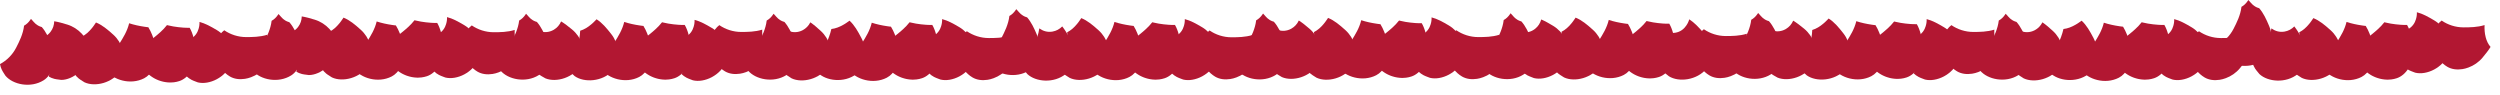 <?xml version="1.0" encoding="UTF-8"?> <svg xmlns="http://www.w3.org/2000/svg" width="3279" height="124" viewBox="0 0 3279 124" fill="none"><path d="M219.001 32.925C219.777 33.092 220.526 33.258 221.288 33.438C223.338 33.909 225.382 34.359 227.444 34.709C231.816 35.423 236.184 35.962 240.575 36.246C241.792 36.324 243.002 36.38 244.224 36.41C245.373 36.449 246.515 36.453 247.683 36.444L247.992 36.438L248.771 36.436C253.267 44.226 255.028 53.257 256.695 63.741C257.911 71.352 256.901 79.182 254.282 86.069C254.026 86.745 253.757 87.409 253.468 88.066C253.178 88.723 252.875 89.366 252.559 89.997C252.261 90.594 251.95 91.177 251.632 91.754C251.308 92.325 250.983 92.882 250.637 93.419C246.781 99.564 241.447 104.275 235.275 106.322C232.913 107.106 230.513 107.63 228.108 107.925C226.667 108.108 225.212 108.196 223.782 108.204C223.285 108.227 222.815 108.223 222.345 108.192C220.376 108.143 218.411 107.952 216.491 107.62L216.478 107.607C215.939 107.524 215.42 107.446 214.907 107.322C214.833 107.317 214.766 107.305 214.705 107.286C214.327 107.199 213.93 107.12 213.558 107.013C213.403 106.982 213.255 106.958 213.1 106.914C213.026 106.909 212.965 106.89 212.904 106.871C212.81 106.846 212.729 106.821 212.634 106.796C211.777 106.591 210.94 106.338 210.115 106.059C209.757 105.952 209.399 105.831 209.054 105.697C208.723 105.602 208.411 105.474 208.107 105.366C208.073 105.36 208.046 105.347 208.013 105.341C207.147 105.008 206.28 104.649 205.446 104.256C204.755 103.947 204.071 103.631 203.406 103.268C202.958 103.035 202.51 102.802 202.089 102.555C202.008 102.516 201.927 102.478 201.865 102.418C201.723 102.347 201.6 102.269 201.471 102.184C201.342 102.099 201.199 102.028 201.077 101.95C200.738 101.769 200.398 101.56 200.092 101.345C199.643 101.071 199.208 100.798 198.799 100.483C198.5 100.301 198.234 100.098 197.955 99.895C197.799 99.811 197.669 99.7 197.546 99.581C197.185 99.34 196.837 99.058 196.51 98.782C196.087 98.454 195.691 98.113 195.288 97.765C194.578 97.161 193.907 96.516 193.29 95.87C192.962 95.554 192.66 95.224 192.365 94.901C192.104 94.61 191.87 94.319 191.623 94.042C191.135 93.454 190.687 92.878 190.246 92.283C189.48 91.23 188.814 90.128 188.241 89.011C187.988 88.425 187.768 87.818 187.562 87.225L187.163 86.05L187.057 85.764C186.338 83.703 185.67 81.768 185.263 79.835C183.453 71.02 185.884 63.452 189.888 56.605C194.023 54.812 198 52.458 201.596 49.541C207.262 44.952 213.728 39.709 219.001 32.925Z" fill="#B21732"></path><path d="M543.674 26.559C544.45 26.726 545.198 26.892 545.961 27.072C548.011 27.543 550.055 27.993 552.116 28.343C556.488 29.057 560.857 29.596 565.248 29.881C566.465 29.958 567.674 30.015 568.897 30.045C570.046 30.083 571.188 30.087 572.356 30.078L572.665 30.072L573.444 30.07C577.94 37.86 579.7 46.891 581.368 57.375C582.584 64.986 581.574 72.816 578.955 79.703C578.699 80.379 578.43 81.043 578.141 81.7C577.851 82.357 577.548 83.001 577.231 83.631C576.934 84.228 576.623 84.811 576.305 85.388C575.981 85.959 575.656 86.516 575.31 87.053C571.454 93.198 566.12 97.909 559.948 99.956C557.586 100.741 555.186 101.264 552.781 101.559C551.34 101.742 549.885 101.83 548.455 101.838C547.958 101.861 547.488 101.857 547.017 101.826C545.049 101.777 543.084 101.586 541.164 101.254L541.15 101.241C540.612 101.158 540.093 101.081 539.58 100.956C539.506 100.951 539.439 100.939 539.378 100.92C539 100.833 538.603 100.754 538.231 100.647C538.076 100.616 537.928 100.592 537.773 100.548C537.699 100.543 537.638 100.524 537.577 100.505C537.482 100.48 537.401 100.455 537.307 100.43C536.45 100.225 535.612 99.972 534.788 99.693C534.43 99.586 534.072 99.465 533.726 99.331C533.396 99.236 533.084 99.108 532.78 99C532.746 98.994 532.719 98.981 532.685 98.975C531.819 98.643 530.953 98.283 530.119 97.89C529.428 97.581 528.744 97.265 528.079 96.902C527.631 96.669 527.183 96.436 526.762 96.189C526.681 96.15 526.6 96.112 526.538 96.052C526.396 95.981 526.273 95.903 526.144 95.818C526.015 95.734 525.872 95.662 525.75 95.584C525.411 95.403 525.071 95.195 524.764 94.979C524.316 94.706 523.881 94.432 523.472 94.118C523.173 93.935 522.907 93.732 522.628 93.53C522.472 93.445 522.342 93.334 522.219 93.215C521.858 92.974 521.51 92.692 521.182 92.416C520.76 92.089 520.364 91.747 519.961 91.399C519.25 90.795 518.58 90.15 517.963 89.504C517.634 89.188 517.333 88.858 517.038 88.535C516.777 88.244 516.543 87.953 516.296 87.676C515.807 87.088 515.36 86.512 514.918 85.917C514.153 84.864 513.486 83.762 512.914 82.645C512.661 82.059 512.441 81.452 512.235 80.859L511.836 79.684L511.73 79.398C511.011 77.337 510.342 75.402 509.936 73.469C508.126 64.654 510.557 57.086 514.561 50.239C518.696 48.446 522.673 46.093 526.269 43.175C531.935 38.586 538.4 33.343 543.674 26.559Z" fill="#B21732"></path><path d="M868.344 29.192C869.12 29.358 869.869 29.525 870.631 29.705C872.681 30.176 874.725 30.626 876.787 30.976C881.159 31.69 885.527 32.229 889.918 32.513C891.135 32.59 892.345 32.648 893.567 32.677C894.716 32.715 895.858 32.72 897.026 32.711L897.335 32.705L898.114 32.703C902.61 40.493 904.371 49.524 906.038 60.008C907.254 67.619 906.244 75.449 903.625 82.336C903.369 83.012 903.1 83.675 902.811 84.332C902.521 84.99 902.218 85.633 901.902 86.264C901.604 86.861 901.293 87.444 900.975 88.021C900.651 88.592 900.326 89.149 899.98 89.686C896.124 95.831 890.79 100.542 884.618 102.589C882.256 103.373 879.856 103.897 877.451 104.192C876.011 104.374 874.555 104.463 873.125 104.471C872.628 104.494 872.158 104.49 871.688 104.458C869.719 104.409 867.754 104.219 865.834 103.887L865.821 103.874C865.282 103.791 864.763 103.713 864.25 103.589C864.176 103.584 864.109 103.572 864.048 103.553C863.67 103.466 863.273 103.386 862.901 103.279C862.746 103.249 862.598 103.225 862.443 103.181C862.369 103.176 862.308 103.157 862.247 103.138C862.153 103.113 862.072 103.087 861.977 103.062C861.12 102.857 860.283 102.605 859.458 102.326C859.1 102.218 858.742 102.098 858.397 101.964C858.066 101.869 857.754 101.741 857.45 101.633C857.416 101.627 857.389 101.614 857.356 101.608C856.49 101.275 855.623 100.916 854.789 100.523C854.098 100.214 853.414 99.898 852.749 99.535C852.301 99.302 851.853 99.069 851.432 98.822C851.351 98.783 851.27 98.745 851.208 98.685C851.066 98.614 850.943 98.536 850.814 98.451C850.685 98.366 850.542 98.295 850.42 98.217C850.081 98.036 849.741 97.827 849.435 97.612C848.986 97.338 848.551 97.065 848.142 96.75C847.843 96.568 847.577 96.365 847.298 96.162C847.142 96.078 847.012 95.966 846.889 95.848C846.528 95.607 846.18 95.325 845.853 95.049C845.43 94.721 845.034 94.38 844.631 94.032C843.921 93.428 843.25 92.783 842.633 92.137C842.305 91.821 842.003 91.491 841.708 91.168C841.447 90.877 841.213 90.586 840.966 90.309C840.478 89.721 840.03 89.145 839.589 88.549C838.823 87.497 838.157 86.395 837.584 85.278C837.331 84.692 837.111 84.085 836.905 83.491L836.506 82.317L836.4 82.031C835.681 79.969 835.013 78.035 834.606 76.102C832.796 67.287 835.227 59.718 839.231 52.872C843.366 51.079 847.343 48.725 850.939 45.808C856.605 41.219 863.071 35.976 868.344 29.192Z" fill="#B21732"></path><path d="M1193.02 29.193C1193.8 29.359 1194.54 29.526 1195.31 29.706C1197.36 30.177 1199.4 30.627 1201.46 30.976C1205.83 31.691 1210.2 32.23 1214.59 32.514C1215.81 32.591 1217.02 32.648 1218.24 32.678C1219.39 32.716 1220.53 32.721 1221.7 32.712L1222.01 32.706L1222.79 32.704C1227.29 40.494 1229.05 49.525 1230.71 60.008C1231.93 67.62 1230.92 75.45 1228.3 82.337C1228.04 83.013 1227.78 83.676 1227.49 84.333C1227.2 84.99 1226.89 85.634 1226.58 86.265C1226.28 86.862 1225.97 87.445 1225.65 88.022C1225.33 88.593 1225 89.149 1224.66 89.687C1220.8 95.832 1215.47 100.542 1209.29 102.59C1206.93 103.374 1204.53 103.898 1202.13 104.193C1200.69 104.375 1199.23 104.464 1197.8 104.472C1197.3 104.495 1196.83 104.49 1196.36 104.459C1194.39 104.41 1192.43 104.22 1190.51 103.888L1190.5 103.875C1189.96 103.791 1189.44 103.714 1188.93 103.59C1188.85 103.585 1188.78 103.572 1188.72 103.554C1188.35 103.467 1187.95 103.387 1187.58 103.28C1187.42 103.25 1187.27 103.226 1187.12 103.182C1187.04 103.177 1186.98 103.158 1186.92 103.139C1186.83 103.114 1186.75 103.088 1186.65 103.063C1185.8 102.858 1184.96 102.606 1184.13 102.327C1183.78 102.219 1183.42 102.099 1183.07 101.964C1182.74 101.87 1182.43 101.742 1182.13 101.634C1182.09 101.628 1182.06 101.615 1182.03 101.609C1181.16 101.276 1180.3 100.917 1179.46 100.524C1178.77 100.215 1178.09 99.899 1177.42 99.536C1176.98 99.303 1176.53 99.07 1176.11 98.823C1176.03 98.784 1175.94 98.745 1175.88 98.686C1175.74 98.615 1175.62 98.537 1175.49 98.452C1175.36 98.367 1175.22 98.296 1175.1 98.218C1174.76 98.037 1174.42 97.828 1174.11 97.612C1173.66 97.339 1173.23 97.066 1172.82 96.751C1172.52 96.569 1172.25 96.366 1171.97 96.163C1171.82 96.079 1171.69 95.967 1171.56 95.849C1171.2 95.608 1170.86 95.326 1170.53 95.05C1170.1 94.722 1169.71 94.381 1169.31 94.033C1168.6 93.429 1167.93 92.784 1167.31 92.138C1166.98 91.822 1166.68 91.492 1166.38 91.168C1166.12 90.878 1165.89 90.587 1165.64 90.31C1165.15 89.722 1164.7 89.146 1164.26 88.55C1163.5 87.498 1162.83 86.396 1162.26 85.279C1162.01 84.693 1161.79 84.086 1161.58 83.492L1161.18 82.318L1161.07 82.031C1160.36 79.97 1159.69 78.036 1159.28 76.103C1157.47 67.288 1159.9 59.719 1163.91 52.873C1168.04 51.08 1172.02 48.726 1175.61 45.809C1181.28 41.22 1187.75 35.977 1193.02 29.193Z" fill="#B21732"></path><path d="M1511.33 29.193C1512.1 29.359 1512.85 29.526 1513.61 29.706C1515.66 30.176 1517.71 30.627 1519.77 30.976C1524.14 31.69 1528.51 32.23 1532.9 32.514C1534.12 32.591 1535.33 32.648 1536.55 32.678C1537.7 32.716 1538.84 32.721 1540.01 32.712L1540.32 32.706L1541.1 32.704C1545.59 40.493 1547.35 49.525 1549.02 60.008C1550.24 67.62 1549.23 75.449 1546.61 82.336C1546.35 83.013 1546.08 83.676 1545.79 84.333C1545.5 84.99 1545.2 85.634 1544.88 86.265C1544.59 86.861 1544.28 87.445 1543.96 88.022C1543.63 88.592 1543.31 89.149 1542.96 89.686C1539.11 95.832 1533.77 100.542 1527.6 102.59C1525.24 103.374 1522.84 103.898 1520.43 104.193C1518.99 104.375 1517.54 104.464 1516.11 104.472C1515.61 104.495 1515.14 104.49 1514.67 104.459C1512.7 104.41 1510.74 104.22 1508.82 103.888L1508.8 103.875C1508.26 103.791 1507.75 103.714 1507.23 103.59C1507.16 103.584 1507.09 103.572 1507.03 103.553C1506.65 103.467 1506.25 103.387 1505.88 103.28C1505.73 103.25 1505.58 103.226 1505.42 103.182C1505.35 103.176 1505.29 103.157 1505.23 103.138C1505.13 103.113 1505.05 103.088 1504.96 103.063C1504.1 102.858 1503.26 102.606 1502.44 102.326C1502.08 102.219 1501.72 102.099 1501.38 101.964C1501.05 101.87 1500.74 101.742 1500.43 101.633C1500.4 101.627 1500.37 101.615 1500.34 101.608C1499.47 101.276 1498.61 100.917 1497.77 100.523C1497.08 100.215 1496.4 99.899 1495.73 99.536C1495.28 99.303 1494.84 99.07 1494.41 98.823C1494.33 98.784 1494.25 98.745 1494.19 98.686C1494.05 98.615 1493.93 98.537 1493.8 98.452C1493.67 98.367 1493.52 98.296 1493.4 98.218C1493.06 98.036 1492.72 97.828 1492.42 97.612C1491.97 97.339 1491.53 97.066 1491.12 96.751C1490.83 96.569 1490.56 96.366 1490.28 96.163C1490.12 96.079 1489.99 95.967 1489.87 95.849C1489.51 95.607 1489.16 95.325 1488.83 95.05C1488.41 94.722 1488.02 94.381 1487.61 94.033C1486.9 93.429 1486.23 92.784 1485.62 92.137C1485.29 91.821 1484.98 91.492 1484.69 91.168C1484.43 90.878 1484.2 90.587 1483.95 90.31C1483.46 89.722 1483.01 89.146 1482.57 88.55C1481.8 87.497 1481.14 86.396 1480.57 85.279C1480.31 84.692 1480.09 84.086 1479.89 83.492L1479.49 82.318L1479.38 82.031C1478.66 79.97 1477.99 78.036 1477.59 76.103C1475.78 67.288 1478.21 59.719 1482.21 52.873C1486.35 51.08 1490.33 48.726 1493.92 45.809C1499.59 41.22 1506.05 35.977 1511.33 29.193Z" fill="#B21732"></path><path d="M133.814 76.549C134.287 76.35 134.773 76.135 135.238 75.918C143.743 71.961 151.497 65.421 156.795 56.955C161.451 49.563 166.939 40.831 169.383 30.509C175.941 32.652 182.739 34.097 189.686 35.116C190.515 35.233 191.336 35.354 192.182 35.463C192.576 35.521 192.97 35.557 193.347 35.602C193.749 35.656 194.16 35.684 194.558 35.729C198.433 41.896 200.986 49.139 203.631 57.322C204.33 59.5 204.845 61.732 205.172 63.988C205.532 66.314 205.682 68.663 205.637 71.019C205.473 84.553 199.166 97.467 189.007 102.687C171.084 111.905 148.251 104.831 139.583 92.37C139.149 91.504 138.685 90.641 138.229 89.775C137.191 87.859 136.227 86.056 135.544 84.206C134.572 81.6 134.015 79.053 133.814 76.549Z" fill="#B21732"></path><path d="M458.486 74.183C458.959 73.984 459.445 73.769 459.91 73.552C468.415 69.595 476.169 63.054 481.467 54.589C486.123 47.197 491.611 38.465 494.055 28.143C500.613 30.286 507.411 31.73 514.358 32.75C515.187 32.867 516.008 32.988 516.854 33.097C517.248 33.154 517.642 33.191 518.019 33.236C518.421 33.289 518.832 33.318 519.23 33.363C523.105 39.53 525.658 46.772 528.303 54.956C529.002 57.134 529.517 59.366 529.844 61.622C530.204 63.947 530.354 66.296 530.309 68.653C530.144 82.186 523.838 95.101 513.679 100.32C495.756 109.539 472.923 102.465 464.255 90.004C463.821 89.138 463.357 88.275 462.901 87.408C461.863 85.493 460.899 83.69 460.216 81.84C459.244 79.234 458.687 76.687 458.486 74.183Z" fill="#B21732"></path><path d="M783.159 74.817C783.632 74.618 784.118 74.403 784.583 74.186C793.089 70.229 800.843 63.689 806.14 55.223C810.796 47.831 816.284 39.099 818.728 28.777C825.286 30.92 832.085 32.365 839.031 33.384C839.86 33.501 840.681 33.622 841.528 33.731C841.921 33.789 842.315 33.825 842.692 33.87C843.094 33.924 843.505 33.952 843.903 33.997C847.778 40.164 850.331 47.407 852.976 55.59C853.675 57.768 854.19 60 854.518 62.256C854.877 64.582 855.027 66.931 854.982 69.287C854.818 82.821 848.511 95.735 838.352 100.954C820.429 110.173 797.596 103.099 788.929 90.638C788.494 89.772 788.03 88.909 787.574 88.042C786.537 86.127 785.572 84.324 784.889 82.474C783.918 79.868 783.361 77.321 783.159 74.817Z" fill="#B21732"></path><path d="M1107.83 75.817C1108.31 75.618 1108.79 75.403 1109.26 75.186C1117.76 71.229 1125.52 64.689 1130.81 56.223C1135.47 48.831 1140.96 40.099 1143.4 29.777C1149.96 31.92 1156.76 33.365 1163.7 34.384C1164.53 34.501 1165.35 34.622 1166.2 34.731C1166.59 34.788 1166.99 34.825 1167.37 34.87C1167.77 34.923 1168.18 34.952 1168.58 34.997C1172.45 41.164 1175 48.406 1177.65 56.59C1178.35 58.768 1178.86 61 1179.19 63.256C1179.55 65.581 1179.7 67.931 1179.66 70.287C1179.49 83.82 1173.19 96.735 1163.03 101.954C1145.1 111.173 1122.27 104.099 1113.6 91.638C1113.17 90.772 1112.7 89.909 1112.25 89.042C1111.21 87.127 1110.25 85.324 1109.56 83.474C1108.59 80.868 1108.03 78.321 1107.83 75.817Z" fill="#B21732"></path><path d="M1426.14 74.817C1426.61 74.618 1427.1 74.403 1427.56 74.186C1436.07 70.229 1443.82 63.688 1449.12 55.223C1453.78 47.831 1459.26 39.099 1461.71 28.777C1468.27 30.92 1475.07 32.364 1482.01 33.384C1482.84 33.501 1483.66 33.622 1484.51 33.731C1484.9 33.788 1485.3 33.825 1485.67 33.87C1486.07 33.923 1486.49 33.952 1486.88 33.997C1490.76 40.164 1493.31 47.406 1495.96 55.59C1496.66 57.768 1497.17 60 1497.5 62.256C1497.86 64.581 1498.01 66.93 1497.96 69.287C1497.8 82.82 1491.49 95.735 1481.33 100.954C1463.41 110.173 1440.58 103.099 1431.91 90.638C1431.47 89.772 1431.01 88.909 1430.55 88.042C1429.52 86.127 1428.55 84.324 1427.87 82.474C1426.9 79.868 1426.34 77.321 1426.14 74.817Z" fill="#B21732"></path><path d="M110.807 107.941C109.994 107.403 109.167 106.888 108.333 106.385C106.488 105.229 104.732 104.148 103.206 102.898C101.057 101.126 99.3 99.2 97.849 97.132C103.762 89.257 107.564 79.197 107.932 68.656C108.146 62.403 108.395 55.325 107.389 48.084C112.44 45.515 116.587 41.704 120.238 37.26C120.712 36.72 121.151 36.159 121.603 35.575C121.968 35.103 122.326 34.643 122.665 34.149C123.506 33.037 124.308 31.887 125.066 30.72C125.337 30.303 125.61 29.895 125.882 29.477C134.014 32.765 140.901 38.552 148.607 45.484C154.341 50.637 158.495 57.375 160.774 64.382C161.223 65.756 161.593 67.132 161.887 68.517C162.178 69.816 162.406 71.102 162.546 72.391C163.42 79.58 162.231 86.596 158.72 92.074C147.867 108.998 124.549 114.389 110.807 107.941Z" fill="#B21732"></path><path d="M435.479 101.575C434.666 101.037 433.839 100.522 433.005 100.018C431.16 98.863 429.404 97.782 427.878 96.531C425.729 94.76 423.972 92.833 422.521 90.766C428.434 82.891 432.236 72.831 432.604 62.289C432.818 56.037 433.067 48.959 432.061 41.717C437.112 39.148 441.259 35.338 444.91 30.894C445.384 30.353 445.823 29.793 446.275 29.209C446.64 28.737 446.998 28.277 447.337 27.782C448.178 26.671 448.98 25.521 449.737 24.354C450.009 23.936 450.282 23.528 450.553 23.111C458.685 26.399 465.572 32.185 473.279 39.118C479.012 44.271 483.167 51.009 485.446 58.016C485.894 59.39 486.265 60.765 486.559 62.151C486.85 63.45 487.078 64.735 487.218 66.025C488.091 73.214 486.902 80.23 483.392 85.708C472.539 102.631 449.221 108.023 435.479 101.575Z" fill="#B21732"></path><path d="M753.747 99.839C753.042 99.165 752.319 98.513 751.587 97.87C749.975 96.407 748.438 95.033 747.157 93.532C745.355 91.408 743.966 89.202 742.902 86.91C750.115 80.204 755.634 70.974 757.859 60.664C759.175 54.547 760.67 47.625 760.96 40.32C766.385 38.684 771.14 35.666 775.519 31.937C776.081 31.489 776.612 31.014 777.161 30.52C777.603 30.12 778.037 29.73 778.458 29.303C779.482 28.358 780.475 27.368 781.426 26.352C781.767 25.99 782.109 25.637 782.449 25.274C789.872 29.947 795.628 36.859 801.989 45.044C806.721 51.13 809.619 58.496 810.625 65.795C810.823 67.227 810.945 68.646 810.99 70.062C811.046 71.391 811.043 72.697 810.954 73.991C810.543 81.221 808.133 87.917 803.709 92.688C790.037 107.428 766.133 108.614 753.747 99.839Z" fill="#B21732"></path><path d="M1072.62 95.301C1072.04 94.511 1071.45 93.739 1070.85 92.975C1069.52 91.246 1068.26 89.618 1067.27 87.911C1065.88 85.498 1064.91 83.078 1064.27 80.632C1072.58 75.333 1079.66 67.246 1083.71 57.504C1086.1 51.724 1088.82 45.184 1090.42 38.05C1096.05 37.416 1101.27 35.303 1106.25 32.422C1106.88 32.082 1107.49 31.711 1108.12 31.323C1108.62 31.009 1109.12 30.704 1109.61 30.36C1110.79 29.615 1111.94 28.819 1113.06 27.991C1113.46 27.696 1113.86 27.41 1114.26 27.114C1120.72 33.047 1125.14 40.882 1129.93 50.077C1133.49 56.914 1135.01 64.682 1134.69 72.043C1134.63 73.487 1134.49 74.905 1134.28 76.306C1134.1 77.623 1133.86 78.907 1133.54 80.164C1131.84 87.203 1128.26 93.356 1123.05 97.254C1106.95 109.293 1083.22 106.161 1072.62 95.301Z" fill="#B21732"></path><path d="M1403.13 102.209C1402.32 101.671 1401.49 101.156 1400.66 100.652C1398.81 99.497 1397.06 98.416 1395.53 97.165C1393.38 95.394 1391.62 93.467 1390.17 91.4C1396.09 83.525 1399.89 73.465 1400.26 62.923C1400.47 56.671 1400.72 49.593 1399.71 42.351C1404.76 39.782 1408.91 35.972 1412.56 31.528C1413.04 30.987 1413.47 30.427 1413.93 29.843C1414.29 29.371 1414.65 28.911 1414.99 28.416C1415.83 27.305 1416.63 26.155 1417.39 24.988C1417.66 24.57 1417.93 24.162 1418.21 23.745C1426.34 27.033 1433.22 32.819 1440.93 39.752C1446.66 44.905 1450.82 51.643 1453.1 58.65C1453.55 60.024 1453.92 61.399 1454.21 62.785C1454.5 64.084 1454.73 65.369 1454.87 66.659C1455.74 73.848 1454.55 80.864 1451.04 86.342C1440.19 103.265 1416.87 108.657 1403.13 102.209Z" fill="#B21732"></path><path d="M50.929 50.325C56.986 49.527 62.085 46.944 65.921 42.197C66.111 41.969 66.291 41.741 66.463 41.494C67.203 40.507 67.849 39.491 68.39 38.465C68.979 37.392 69.444 36.291 69.833 35.171C70.631 32.854 71.029 30.414 71.106 27.898C76.575 28.743 82.215 30.357 88.329 32.237C95.697 34.506 102.287 38.845 107.31 44.229C108.297 45.283 109.228 46.384 110.092 47.514C110.889 48.568 111.63 49.66 112.304 50.752C116.131 56.905 118.02 63.76 117.127 70.207C114.412 90.118 95.593 104.807 80.42 104.807H80.363C79.395 104.664 78.417 104.55 77.448 104.417C75.293 104.161 73.251 103.914 71.333 103.43C68.637 102.727 66.235 101.721 64.06 100.458C66.092 90.802 65.285 80.11 61.193 70.397C58.534 64.13 55.515 56.933 50.929 50.325Z" fill="#B21732"></path><path d="M375.602 43.958C381.659 43.161 386.758 40.578 390.594 35.831C390.784 35.603 390.964 35.375 391.135 35.128C391.876 34.14 392.522 33.124 393.063 32.099C393.651 31.026 394.117 29.925 394.506 28.804C395.304 26.488 395.702 24.047 395.778 21.531C401.247 22.376 406.887 23.99 413.002 25.87C420.37 28.14 426.96 32.479 431.983 37.862C432.97 38.916 433.901 40.018 434.765 41.148C435.562 42.202 436.303 43.294 436.977 44.386C440.803 50.538 442.693 57.394 441.8 63.841C439.085 83.752 420.266 98.44 405.093 98.44H405.036C404.067 98.298 403.089 98.184 402.121 98.051C399.966 97.795 397.924 97.548 396.006 97.064C393.31 96.361 390.907 95.354 388.733 94.092C390.765 84.435 389.958 73.744 385.866 64.031C383.207 57.764 380.188 50.567 375.602 43.958Z" fill="#B21732"></path><path d="M708.8 41.226C714.709 42.778 720.406 42.315 725.752 39.37C726.014 39.231 726.268 39.088 726.519 38.924C727.578 38.29 728.56 37.594 729.449 36.849C730.399 36.078 731.246 35.234 732.03 34.344C733.645 32.501 734.936 30.393 735.958 28.092C740.702 30.942 745.313 34.569 750.263 38.621C756.226 43.508 760.686 50.016 763.301 56.899C763.816 58.248 764.261 59.62 764.634 60.992C764.974 62.27 765.247 63.561 765.458 64.826C766.674 71.969 765.832 79.03 762.568 84.661C752.526 102.067 729.55 108.551 715.504 102.814L715.451 102.793C714.608 102.295 713.746 101.819 712.9 101.33C711.001 100.278 709.205 99.278 707.612 98.104C705.381 96.434 703.538 94.594 702.002 92.603C707.534 84.432 710.829 74.229 710.713 63.689C710.621 56.883 710.547 49.078 708.8 41.226Z" fill="#B21732"></path><path d="M1035 40.928C1040.81 42.798 1046.53 42.644 1052.02 39.994C1052.29 39.869 1052.55 39.74 1052.81 39.59C1053.91 39.014 1054.92 38.372 1055.85 37.677C1056.84 36.959 1057.73 36.162 1058.57 35.316C1060.28 33.563 1061.68 31.528 1062.83 29.286C1067.41 32.389 1071.82 36.261 1076.54 40.576C1082.23 45.779 1086.33 52.519 1088.57 59.534C1089.01 60.909 1089.38 62.303 1089.68 63.694C1089.95 64.987 1090.15 66.291 1090.29 67.567C1091.12 74.765 1089.89 81.769 1086.33 87.215C1075.36 104.051 1052.06 109.279 1038.35 102.789L1038.3 102.764C1037.48 102.221 1036.65 101.7 1035.83 101.165C1033.99 100.012 1032.25 98.915 1030.72 97.657C1028.59 95.869 1026.85 93.932 1025.42 91.86C1031.39 84.001 1035.23 73.992 1035.69 63.461C1035.96 56.66 1036.31 48.863 1035 40.928Z" fill="#B21732"></path><path d="M1363.17 37.226C1368.14 40.783 1373.62 42.381 1379.67 41.536C1379.96 41.499 1380.25 41.456 1380.54 41.393C1381.76 41.178 1382.93 40.877 1384.02 40.498C1385.18 40.117 1386.28 39.631 1387.33 39.079C1389.49 37.932 1391.45 36.423 1393.22 34.638C1396.64 38.992 1399.66 44.024 1402.84 49.575C1406.66 56.266 1408.51 63.937 1408.5 71.3C1408.5 72.744 1408.43 74.184 1408.29 75.6C1408.15 76.914 1407.94 78.217 1407.69 79.475C1406.28 86.582 1402.97 92.879 1397.92 96.976C1382.33 109.658 1358.55 107.524 1347.47 97.157L1347.43 97.118C1346.82 96.352 1346.19 95.601 1345.57 94.842C1344.17 93.182 1342.85 91.607 1341.78 89.943C1340.29 87.587 1339.23 85.211 1338.5 82.803C1346.58 77.141 1353.3 68.783 1356.95 58.895C1359.29 52.503 1362 45.185 1363.17 37.226Z" fill="#B21732"></path><path d="M21.193 62.545C25.332 54.437 30.279 44.761 31.571 33.671C34.752 31.943 37.496 29.341 39.822 25.933C39.86 25.885 39.898 25.828 39.936 25.771C40.164 25.43 40.41 25.088 40.638 24.746C41.142 25.287 41.626 25.828 42.091 26.369H42.11C43.392 27.851 44.655 29.313 46.05 30.614V30.623C46.307 30.851 46.563 31.079 46.82 31.307C47.636 31.991 48.472 32.617 49.345 33.149C50.456 33.852 51.615 34.402 52.83 34.849C53.476 35.105 54.14 35.304 54.814 35.494C60.359 41.78 63.986 49.651 67.851 58.785C70.851 65.888 71.763 73.721 70.861 81.051C70.69 82.475 70.433 83.89 70.12 85.276C69.835 86.558 69.493 87.821 69.076 89.046C66.816 95.93 62.781 101.788 57.283 105.254C40.259 115.992 16.863 110.979 7.14 99.329C6.627 98.503 6.096 97.686 5.555 96.87C4.368 95.037 3.238 93.309 2.383 91.524C1.196 89.027 0.427 86.539 0 84.07C8.697 79.427 16.388 71.926 21.193 62.545Z" fill="#B21732"></path><path d="M345.866 56.179C350.005 48.071 354.952 38.395 356.244 27.305C359.424 25.577 362.168 22.976 364.495 19.567C364.533 19.519 364.571 19.462 364.609 19.405C364.836 19.064 365.083 18.722 365.311 18.38C365.814 18.921 366.299 19.462 366.764 20.004H366.783C368.065 21.485 369.328 22.947 370.723 24.248V24.257C370.98 24.485 371.236 24.713 371.492 24.941C372.309 25.625 373.145 26.251 374.018 26.783C375.129 27.486 376.287 28.036 377.503 28.483C378.148 28.739 378.813 28.938 379.487 29.128C385.032 35.414 388.659 43.285 392.524 52.419C395.524 59.522 396.436 67.355 395.534 74.685C395.363 76.109 395.106 77.524 394.793 78.91C394.508 80.192 394.166 81.455 393.749 82.68C391.489 89.564 387.453 95.422 381.956 98.888C364.931 109.626 341.536 104.613 331.813 92.963C331.3 92.137 330.769 91.32 330.227 90.504C329.041 88.671 327.911 86.943 327.056 85.158C325.869 82.661 325.1 80.173 324.673 77.704C333.37 73.061 341.061 65.56 345.866 56.179Z" fill="#B21732"></path><path d="M670.539 55.813C674.679 47.704 679.626 38.029 680.917 26.939C684.098 25.211 686.842 22.609 689.168 19.2C689.206 19.153 689.244 19.096 689.282 19.039C689.51 18.697 689.757 18.355 689.985 18.013C690.488 18.555 690.972 19.096 691.437 19.637H691.456C692.738 21.118 694.001 22.581 695.397 23.881V23.891C695.653 24.119 695.909 24.346 696.166 24.574C696.982 25.258 697.818 25.885 698.691 26.416C699.802 27.119 700.961 27.67 702.176 28.116C702.822 28.372 703.486 28.572 704.161 28.762C709.706 35.047 713.333 42.919 717.197 52.053C720.198 59.155 721.109 66.988 720.207 74.318C720.036 75.743 719.78 77.157 719.466 78.544C719.182 79.826 718.84 81.088 718.422 82.313C716.162 89.197 712.127 95.055 706.629 98.521C689.605 109.26 666.209 104.247 656.486 92.596C655.974 91.77 655.442 90.954 654.901 90.137C653.714 88.305 652.584 86.576 651.729 84.791C650.543 82.294 649.773 79.806 649.346 77.338C658.044 72.695 665.734 65.194 670.539 55.813Z" fill="#B21732"></path><path d="M995.214 55.813C999.354 47.704 1004.3 38.029 1005.59 26.939C1008.77 25.211 1011.52 22.609 1013.84 19.201C1013.88 19.153 1013.92 19.096 1013.96 19.039C1014.19 18.697 1014.43 18.355 1014.66 18.014C1015.16 18.555 1015.65 19.096 1016.11 19.637H1016.13C1017.41 21.119 1018.68 22.581 1020.07 23.882V23.891C1020.33 24.119 1020.58 24.347 1020.84 24.575C1021.66 25.258 1022.49 25.885 1023.37 26.417C1024.48 27.119 1025.64 27.67 1026.85 28.116C1027.5 28.373 1028.16 28.572 1028.84 28.762C1034.38 35.048 1038.01 42.919 1041.87 52.053C1044.87 59.155 1045.78 66.989 1044.88 74.319C1044.71 75.743 1044.46 77.158 1044.14 78.544C1043.86 79.826 1043.52 81.089 1043.1 82.314C1040.84 89.197 1036.8 95.056 1031.3 98.521C1014.28 109.26 990.885 104.247 981.162 92.597C980.649 91.77 980.117 90.954 979.576 90.137C978.389 88.305 977.259 86.577 976.405 84.792C975.218 82.294 974.449 79.807 974.021 77.338C982.719 72.695 990.41 65.194 995.214 55.813Z" fill="#B21732"></path><path d="M1313.52 49.813C1317.66 41.704 1322.6 32.029 1323.9 20.939C1327.08 19.211 1329.82 16.609 1332.15 13.2C1332.19 13.153 1332.22 13.096 1332.26 13.039C1332.49 12.697 1332.74 12.355 1332.96 12.013C1333.47 12.555 1333.95 13.096 1334.42 13.637H1334.44C1335.72 15.118 1336.98 16.581 1338.38 17.881V17.891C1338.63 18.119 1338.89 18.347 1339.14 18.574C1339.96 19.258 1340.8 19.885 1341.67 20.416C1342.78 21.119 1343.94 21.67 1345.16 22.116C1345.8 22.372 1346.47 22.572 1347.14 22.762C1352.68 29.047 1356.31 36.919 1360.18 46.053C1363.18 53.155 1364.09 60.988 1363.19 68.319C1363.02 69.743 1362.76 71.157 1362.45 72.544C1362.16 73.826 1361.82 75.088 1361.4 76.313C1359.14 83.197 1355.11 89.055 1349.61 92.521C1332.58 103.26 1309.19 98.247 1299.47 86.596C1298.95 85.77 1298.42 84.954 1297.88 84.137C1296.69 82.305 1295.56 80.576 1294.71 78.791C1293.52 76.294 1292.75 73.807 1292.33 71.338C1301.02 66.695 1308.71 59.194 1313.52 49.813Z" fill="#B21732"></path><path d="M256.784 107.04C254.739 106.265 252.814 105.564 251.066 104.617C248.616 103.322 246.525 101.773 244.702 100.042C248.942 91.136 250.672 80.542 248.965 70.132C248.099 64.826 247.12 58.895 245.323 52.95C245.372 52.934 245.41 52.927 245.459 52.911C251.794 50.949 256.38 47.145 259.063 41.529C259.61 40.394 260.067 39.176 260.452 37.878C260.703 37.066 260.918 36.223 261.097 35.34C261.219 34.748 261.333 34.156 261.407 33.571C261.645 31.911 261.725 30.328 261.65 28.791C269.225 30.721 276.36 34.679 284.312 39.402C290.934 43.337 296.329 49.097 299.941 55.517C300.652 56.779 301.294 58.066 301.86 59.357C302.403 60.562 302.869 61.78 303.257 63.022C305.528 69.9 305.758 77.011 303.39 83.075C296.059 101.824 274.255 111.674 259.526 108.068C258.616 107.716 257.686 107.372 256.784 107.04Z" fill="#B21732"></path><path d="M581.456 100.674C579.411 99.899 577.486 99.198 575.738 98.251C573.288 96.956 571.197 95.407 569.374 93.676C573.614 84.771 575.344 74.176 573.637 63.766C572.771 58.46 571.791 52.529 569.995 46.585C570.043 46.569 570.082 46.562 570.131 46.545C576.466 44.583 581.052 40.78 583.735 35.164C584.282 34.028 584.738 32.81 585.124 31.512C585.375 30.7 585.589 29.857 585.769 28.974C585.891 28.382 586.004 27.79 586.079 27.205C586.316 25.546 586.397 23.962 586.322 22.425C593.897 24.356 601.032 28.313 608.984 33.036C615.606 36.971 621.001 42.732 624.613 49.151C625.324 50.414 625.966 51.7 626.532 52.992C627.075 54.196 627.541 55.414 627.929 56.656C630.2 63.534 630.43 70.646 628.061 76.71C620.731 95.458 598.927 105.308 584.198 101.702C583.287 101.35 582.358 101.006 581.456 100.674Z" fill="#B21732"></path><path d="M906.128 104.308C904.083 103.533 902.158 102.832 900.409 101.885C897.96 100.59 895.869 99.041 894.046 97.309C898.286 88.404 900.016 77.81 898.309 67.4C897.443 62.094 896.463 56.163 894.667 50.218C894.715 50.202 894.754 50.195 894.802 50.179C901.138 48.217 905.724 44.413 908.407 38.797C908.954 37.661 909.41 36.444 909.796 35.145C910.047 34.334 910.261 33.491 910.44 32.608C910.563 32.016 910.676 31.424 910.751 30.839C910.988 29.179 911.069 27.595 910.994 26.059C918.569 27.989 925.704 31.947 933.656 36.669C940.278 40.604 945.673 46.365 949.285 52.785C949.996 54.047 950.638 55.334 951.204 56.625C951.747 57.829 952.213 59.048 952.601 60.29C954.872 67.168 955.102 74.279 952.733 80.343C945.403 99.092 923.599 108.942 908.87 105.336C907.959 104.984 907.03 104.64 906.128 104.308Z" fill="#B21732"></path><path d="M1230.8 103.308C1228.76 102.533 1226.83 101.832 1225.08 100.885C1222.63 99.59 1220.54 98.041 1218.72 96.31C1222.96 87.404 1224.69 76.81 1222.98 66.4C1222.12 61.094 1221.14 55.163 1219.34 49.218C1219.39 49.202 1219.43 49.195 1219.48 49.179C1225.81 47.217 1230.4 43.413 1233.08 37.797C1233.63 36.661 1234.09 35.444 1234.47 34.146C1234.72 33.334 1234.94 32.491 1235.12 31.608C1235.24 31.016 1235.35 30.424 1235.43 29.839C1235.66 28.179 1235.74 26.596 1235.67 25.059C1243.24 26.989 1250.38 30.947 1258.33 35.669C1264.95 39.605 1270.35 45.365 1273.96 51.785C1274.67 53.047 1275.31 54.334 1275.88 55.625C1276.42 56.829 1276.89 58.048 1277.28 59.29C1279.55 66.168 1279.78 73.279 1277.41 79.343C1270.08 98.092 1248.27 107.942 1233.54 104.336C1232.63 103.984 1231.7 103.64 1230.8 103.308Z" fill="#B21732"></path><path d="M1549.11 103.308C1547.06 102.533 1545.14 101.832 1543.39 100.885C1540.94 99.59 1538.85 98.041 1537.03 96.31C1541.27 87.404 1543 76.81 1541.29 66.4C1540.42 61.094 1539.44 55.163 1537.65 49.218C1537.7 49.202 1537.74 49.195 1537.78 49.179C1544.12 47.217 1548.71 43.414 1551.39 37.797C1551.93 36.662 1552.39 35.444 1552.78 34.146C1553.03 33.334 1553.24 32.491 1553.42 31.608C1553.54 31.016 1553.66 30.424 1553.73 29.839C1553.97 28.179 1554.05 26.596 1553.97 25.059C1561.55 26.99 1568.68 30.947 1576.64 35.67C1583.26 39.605 1588.65 45.365 1592.27 51.785C1592.98 53.047 1593.62 54.334 1594.19 55.625C1594.73 56.83 1595.19 58.048 1595.58 59.29C1597.85 66.168 1598.08 73.279 1595.71 79.343C1588.38 98.092 1566.58 107.942 1551.85 104.336C1550.94 103.984 1550.01 103.64 1549.11 103.308Z" fill="#B21732"></path><path d="M322.951 48.635C331.221 48.603 340.908 48.566 350.42 45.618C350.184 50.966 350.534 56.285 351.9 61.51C351.949 61.747 352.012 61.986 352.082 62.219C352.357 63.191 352.66 64.154 352.988 65.086C353.412 66.254 353.89 67.383 354.428 68.465C355.476 70.578 356.738 72.517 358.289 74.272C355.401 78.99 351.745 83.529 347.69 88.407C342.751 94.317 336.212 98.723 329.303 101.264C327.947 101.771 326.574 102.209 325.204 102.572C323.926 102.901 322.642 103.174 321.368 103.381C314.215 104.52 307.161 103.626 301.552 100.319C284.212 90.12 277.935 67.02 283.829 53.055C284.33 52.208 284.812 51.352 285.299 50.504C286.376 48.61 287.388 46.836 288.592 45.251C290.266 43.046 292.126 41.211 294.113 39.698C302.214 45.273 312.404 48.671 322.951 48.635Z" fill="#B21732"></path><path d="M647.624 42.269C655.894 42.236 665.581 42.199 675.092 39.252C674.856 44.6 675.207 49.918 676.573 55.144C676.622 55.381 676.685 55.62 676.755 55.853C677.03 56.825 677.333 57.787 677.661 58.719C678.085 59.888 678.563 61.016 679.1 62.099C680.149 64.212 681.411 66.151 682.962 67.906C680.074 72.623 676.418 77.162 672.363 82.04C667.424 87.951 660.885 92.357 653.976 94.897C652.62 95.405 651.247 95.842 649.876 96.206C648.599 96.534 647.315 96.808 646.041 97.014C638.888 98.153 631.834 97.26 626.224 93.953C608.885 83.754 602.608 60.654 608.502 46.689C609.003 45.842 609.485 44.986 609.972 44.137C611.048 42.243 612.061 40.47 613.265 38.885C614.938 36.679 616.799 34.844 618.786 33.331C626.887 38.906 637.077 42.304 647.624 42.269Z" fill="#B21732"></path><path d="M972.297 41.903C980.567 41.87 990.254 41.833 999.765 38.886C999.529 44.234 999.88 49.552 1001.25 54.778C1001.29 55.015 1001.36 55.254 1001.43 55.487C1001.7 56.459 1002.01 57.422 1002.33 58.353C1002.76 59.522 1003.24 60.65 1003.77 61.733C1004.82 63.846 1006.08 65.785 1007.63 67.54C1004.75 72.258 1001.09 76.797 997.036 81.675C992.096 87.585 985.558 91.991 978.649 94.532C977.293 95.039 975.92 95.477 974.549 95.84C973.272 96.168 971.988 96.442 970.713 96.649C963.561 97.788 956.507 96.894 950.897 93.587C933.558 83.388 927.281 60.288 933.175 46.323C933.676 45.476 934.158 44.62 934.645 43.771C935.721 41.878 936.734 40.104 937.937 38.519C939.611 36.313 941.472 34.478 943.459 32.965C951.559 38.54 961.75 41.939 972.297 41.903Z" fill="#B21732"></path><path d="M1296.97 49.903C1305.24 49.87 1314.93 49.833 1324.44 46.886C1324.2 52.234 1324.55 57.552 1325.92 62.778C1325.97 63.015 1326.03 63.254 1326.1 63.487C1326.38 64.459 1326.68 65.422 1327.01 66.353C1327.43 67.522 1327.91 68.65 1328.45 69.733C1329.5 71.846 1330.76 73.785 1332.31 75.54C1329.42 80.258 1325.77 84.797 1321.71 89.675C1316.77 95.585 1310.23 99.991 1303.32 102.532C1301.97 103.039 1300.59 103.477 1299.22 103.84C1297.95 104.168 1296.66 104.442 1295.39 104.649C1288.24 105.788 1281.18 104.894 1275.57 101.587C1258.23 91.388 1251.96 68.288 1257.85 54.323C1258.35 53.476 1258.83 52.62 1259.32 51.771C1260.4 49.878 1261.41 48.104 1262.61 46.519C1264.29 44.313 1266.15 42.478 1268.13 40.965C1276.23 46.54 1286.42 49.939 1296.97 49.903Z" fill="#B21732"></path><path d="M1615.28 48.903C1623.55 48.871 1633.24 48.834 1642.75 45.886C1642.51 51.234 1642.86 56.553 1644.23 61.778C1644.28 62.015 1644.34 62.254 1644.41 62.487C1644.68 63.459 1644.99 64.422 1645.32 65.354C1645.74 66.522 1646.22 67.65 1646.75 68.733C1647.8 70.846 1649.07 72.785 1650.62 74.54C1647.73 79.258 1644.07 83.797 1640.02 88.675C1635.08 94.585 1628.54 98.991 1621.63 101.532C1620.27 102.039 1618.9 102.477 1617.53 102.84C1616.25 103.168 1614.97 103.442 1613.69 103.649C1606.54 104.788 1599.49 103.894 1593.88 100.587C1576.54 90.388 1570.26 67.288 1576.16 53.323C1576.66 52.476 1577.14 51.62 1577.63 50.771C1578.7 48.878 1579.72 47.104 1580.92 45.519C1582.59 43.313 1584.45 41.479 1586.44 39.966C1594.54 45.54 1604.73 48.939 1615.28 48.903Z" fill="#B21732"></path><path d="M1835 26.926C1835.78 27.093 1836.53 27.259 1837.29 27.439C1839.34 27.91 1841.38 28.36 1843.44 28.71C1847.82 29.424 1852.18 29.963 1856.57 30.247C1857.79 30.324 1859 30.381 1860.22 30.411C1861.37 30.45 1862.51 30.454 1863.68 30.445L1863.99 30.439L1864.77 30.437C1869.27 38.227 1871.03 47.258 1872.69 57.742C1873.91 65.353 1872.9 73.183 1870.28 80.07C1870.03 80.746 1869.76 81.409 1869.47 82.067C1869.18 82.724 1868.87 83.367 1868.56 83.998C1868.26 84.595 1867.95 85.178 1867.63 85.755C1867.31 86.326 1866.98 86.883 1866.64 87.42C1862.78 93.565 1857.45 98.276 1851.27 100.323C1848.91 101.107 1846.51 101.631 1844.11 101.926C1842.67 102.108 1841.21 102.197 1839.78 102.205C1839.28 102.228 1838.81 102.224 1838.34 102.192C1836.38 102.143 1834.41 101.953 1832.49 101.621L1832.48 101.608C1831.94 101.525 1831.42 101.447 1830.91 101.323C1830.83 101.318 1830.77 101.306 1830.7 101.287C1830.33 101.2 1829.93 101.12 1829.56 101.013C1829.4 100.983 1829.25 100.959 1829.1 100.915C1829.03 100.91 1828.96 100.891 1828.9 100.872C1828.81 100.847 1828.73 100.821 1828.63 100.796C1827.78 100.591 1826.94 100.339 1826.11 100.06C1825.76 99.953 1825.4 99.832 1825.05 99.698C1824.72 99.603 1824.41 99.475 1824.11 99.367C1824.07 99.361 1824.05 99.348 1824.01 99.342C1823.15 99.009 1822.28 98.65 1821.45 98.257C1820.75 97.948 1820.07 97.632 1819.41 97.269C1818.96 97.036 1818.51 96.803 1818.09 96.556C1818.01 96.517 1817.93 96.478 1817.86 96.419C1817.72 96.348 1817.6 96.27 1817.47 96.185C1817.34 96.1 1817.2 96.029 1817.08 95.951C1816.74 95.77 1816.4 95.561 1816.09 95.346C1815.64 95.072 1815.21 94.799 1814.8 94.484C1814.5 94.302 1814.23 94.099 1813.95 93.896C1813.8 93.812 1813.67 93.701 1813.55 93.582C1813.18 93.341 1812.84 93.059 1812.51 92.783C1812.09 92.455 1811.69 92.114 1811.29 91.766C1810.58 91.162 1809.91 90.517 1809.29 89.871C1808.96 89.555 1808.66 89.225 1808.36 88.901C1808.1 88.611 1807.87 88.32 1807.62 88.043C1807.13 87.455 1806.69 86.879 1806.25 86.284C1805.48 85.231 1804.81 84.129 1804.24 83.012C1803.99 82.426 1803.77 81.819 1803.56 81.225L1803.16 80.051L1803.06 79.764C1802.34 77.704 1801.67 75.769 1801.26 73.836C1799.45 65.021 1801.88 57.453 1805.89 50.606C1810.02 48.813 1814 46.459 1817.6 43.542C1823.26 38.953 1829.73 33.71 1835 26.926Z" fill="#B21732"></path><path d="M2159.67 27.56C2160.45 27.727 2161.2 27.893 2161.96 28.073C2164.01 28.544 2166.05 28.994 2168.12 29.344C2172.49 30.058 2176.86 30.598 2181.25 30.881C2182.46 30.959 2183.67 31.016 2184.9 31.046C2186.05 31.084 2187.19 31.088 2188.36 31.079L2188.66 31.073L2189.44 31.071C2193.94 38.861 2195.7 47.892 2197.37 58.376C2198.58 65.987 2197.57 73.817 2194.95 80.704C2194.7 81.38 2194.43 82.044 2194.14 82.701C2193.85 83.358 2193.55 84.001 2193.23 84.632C2192.93 85.229 2192.62 85.812 2192.3 86.389C2191.98 86.96 2191.66 87.517 2191.31 88.054C2187.45 94.2 2182.12 98.91 2175.95 100.957C2173.59 101.742 2171.19 102.265 2168.78 102.56C2167.34 102.743 2165.88 102.831 2164.45 102.839C2163.96 102.862 2163.49 102.858 2163.02 102.827C2161.05 102.778 2159.08 102.587 2157.16 102.255L2157.15 102.242C2156.61 102.159 2156.09 102.082 2155.58 101.957C2155.51 101.952 2155.44 101.94 2155.38 101.921C2155 101.834 2154.6 101.755 2154.23 101.648C2154.08 101.617 2153.93 101.593 2153.77 101.549C2153.7 101.544 2153.64 101.525 2153.58 101.506C2153.48 101.481 2153.4 101.456 2153.31 101.431C2152.45 101.226 2151.61 100.973 2150.79 100.694C2150.43 100.587 2150.07 100.466 2149.73 100.332C2149.4 100.237 2149.08 100.109 2148.78 100.001C2148.75 99.995 2148.72 99.982 2148.68 99.976C2147.82 99.644 2146.95 99.284 2146.12 98.891C2145.43 98.582 2144.74 98.266 2144.08 97.903C2143.63 97.67 2143.18 97.437 2142.76 97.19C2142.68 97.151 2142.6 97.113 2142.54 97.053C2142.4 96.982 2142.27 96.904 2142.14 96.819C2142.01 96.734 2141.87 96.663 2141.75 96.585C2141.41 96.404 2141.07 96.195 2140.76 95.98C2140.32 95.707 2139.88 95.433 2139.47 95.119C2139.17 94.936 2138.91 94.733 2138.63 94.531C2138.47 94.446 2138.34 94.335 2138.22 94.216C2137.86 93.975 2137.51 93.693 2137.18 93.417C2136.76 93.09 2136.36 92.748 2135.96 92.4C2135.25 91.796 2134.58 91.151 2133.96 90.505C2133.63 90.189 2133.33 89.859 2133.04 89.536C2132.78 89.245 2132.54 88.954 2132.3 88.677C2131.81 88.089 2131.36 87.513 2130.92 86.918C2130.15 85.865 2129.49 84.763 2128.91 83.646C2128.66 83.06 2128.44 82.453 2128.23 81.859L2127.84 80.685L2127.73 80.399C2127.01 78.338 2126.34 76.403 2125.94 74.471C2124.13 65.655 2126.56 58.087 2130.56 51.24C2134.7 49.447 2138.67 47.093 2142.27 44.176C2147.93 39.587 2154.4 34.344 2159.67 27.56Z" fill="#B21732"></path><path d="M2484.34 28.193C2485.12 28.36 2485.87 28.526 2486.63 28.706C2488.68 29.177 2490.73 29.627 2492.79 29.977C2497.16 30.691 2501.53 31.23 2505.92 31.514C2507.14 31.591 2508.34 31.648 2509.57 31.678C2510.72 31.717 2511.86 31.721 2513.03 31.712L2513.34 31.706L2514.11 31.704C2518.61 39.494 2520.37 48.525 2522.04 59.009C2523.25 66.62 2522.24 74.45 2519.63 81.337C2519.37 82.013 2519.1 82.677 2518.81 83.334C2518.52 83.99 2518.22 84.634 2517.9 85.265C2517.6 85.862 2517.29 86.445 2516.98 87.022C2516.65 87.593 2516.33 88.15 2515.98 88.687C2512.12 94.832 2506.79 99.543 2500.62 101.59C2498.26 102.374 2495.86 102.898 2493.45 103.193C2492.01 103.376 2490.56 103.464 2489.13 103.472C2488.63 103.495 2488.16 103.491 2487.69 103.46C2485.72 103.41 2483.75 103.22 2481.83 102.888L2481.82 102.875C2481.28 102.792 2480.76 102.714 2480.25 102.59C2480.18 102.585 2480.11 102.573 2480.05 102.554C2479.67 102.467 2479.27 102.387 2478.9 102.281C2478.75 102.25 2478.6 102.226 2478.44 102.182C2478.37 102.177 2478.31 102.158 2478.25 102.139C2478.15 102.114 2478.07 102.088 2477.98 102.063C2477.12 101.859 2476.28 101.606 2475.46 101.327C2475.1 101.22 2474.74 101.099 2474.4 100.965C2474.07 100.87 2473.75 100.742 2473.45 100.634C2473.42 100.628 2473.39 100.615 2473.36 100.609C2472.49 100.276 2471.62 99.917 2470.79 99.524C2470.1 99.215 2469.41 98.899 2468.75 98.536C2468.3 98.303 2467.85 98.07 2467.43 97.823C2467.35 97.784 2467.27 97.746 2467.21 97.686C2467.07 97.615 2466.94 97.537 2466.81 97.452C2466.69 97.367 2466.54 97.296 2466.42 97.218C2466.08 97.037 2465.74 96.828 2465.43 96.613C2464.99 96.339 2464.55 96.066 2464.14 95.751C2463.84 95.569 2463.58 95.366 2463.3 95.163C2463.14 95.079 2463.01 94.968 2462.89 94.849C2462.53 94.608 2462.18 94.326 2461.85 94.05C2461.43 93.722 2461.03 93.381 2460.63 93.033C2459.92 92.429 2459.25 91.784 2458.63 91.138C2458.3 90.822 2458 90.492 2457.71 90.168C2457.45 89.878 2457.21 89.587 2456.97 89.31C2456.48 88.722 2456.03 88.146 2455.59 87.55C2454.82 86.498 2454.16 85.396 2453.58 84.279C2453.33 83.693 2453.11 83.086 2452.91 82.492L2452.51 81.318L2452.4 81.032C2451.68 78.971 2451.01 77.036 2450.61 75.103C2448.8 66.288 2451.23 58.72 2455.23 51.873C2459.37 50.08 2463.34 47.726 2466.94 44.809C2472.61 40.22 2479.07 34.977 2484.34 28.193Z" fill="#B21732"></path><path d="M2809.02 29.194C2809.79 29.36 2810.54 29.527 2811.31 29.707C2813.36 30.178 2815.4 30.628 2817.46 30.978C2821.83 31.692 2826.2 32.231 2830.59 32.515C2831.81 32.592 2833.02 32.65 2834.24 32.679C2835.39 32.718 2836.53 32.722 2837.7 32.713L2838.01 32.707L2838.79 32.705C2843.28 40.495 2845.05 49.526 2846.71 60.01C2847.93 67.621 2846.92 75.451 2844.3 82.338C2844.04 83.014 2843.77 83.678 2843.49 84.335C2843.2 84.992 2842.89 85.635 2842.58 86.266C2842.28 86.863 2841.97 87.446 2841.65 88.023C2841.33 88.594 2841 89.151 2840.65 89.688C2836.8 95.833 2831.46 100.544 2825.29 102.591C2822.93 103.375 2820.53 103.899 2818.13 104.194C2816.69 104.377 2815.23 104.465 2813.8 104.473C2813.3 104.496 2812.83 104.492 2812.36 104.461C2810.39 104.412 2808.43 104.221 2806.51 103.889L2806.5 103.876C2805.96 103.793 2805.44 103.715 2804.92 103.591C2804.85 103.586 2804.78 103.574 2804.72 103.555C2804.35 103.468 2803.95 103.389 2803.58 103.282C2803.42 103.251 2803.27 103.227 2803.12 103.183C2803.04 103.178 2802.98 103.159 2802.92 103.14C2802.83 103.115 2802.75 103.09 2802.65 103.064C2801.79 102.86 2800.96 102.607 2800.13 102.328C2799.77 102.221 2799.42 102.1 2799.07 101.966C2798.74 101.871 2798.43 101.743 2798.12 101.635C2798.09 101.629 2798.06 101.616 2798.03 101.61C2797.16 101.277 2796.3 100.918 2795.46 100.525C2794.77 100.216 2794.09 99.9 2793.42 99.537C2792.98 99.304 2792.53 99.071 2792.11 98.824C2792.03 98.785 2791.94 98.746 2791.88 98.687C2791.74 98.616 2791.62 98.538 2791.49 98.453C2791.36 98.368 2791.22 98.297 2791.09 98.219C2790.76 98.038 2790.42 97.829 2790.11 97.614C2789.66 97.34 2789.23 97.067 2788.82 96.752C2788.52 96.57 2788.25 96.367 2787.97 96.165C2787.82 96.08 2787.69 95.969 2787.56 95.85C2787.2 95.609 2786.85 95.327 2786.53 95.051C2786.1 94.724 2785.71 94.382 2785.31 94.034C2784.6 93.43 2783.92 92.785 2783.31 92.139C2782.98 91.823 2782.68 91.493 2782.38 91.17C2782.12 90.879 2781.89 90.588 2781.64 90.311C2781.15 89.723 2780.7 89.147 2780.26 88.552C2779.5 87.499 2778.83 86.397 2778.26 85.28C2778.01 84.694 2777.79 84.087 2777.58 83.493L2777.18 82.319L2777.07 82.033C2776.36 79.972 2775.69 78.037 2775.28 76.104C2773.47 67.289 2775.9 59.721 2779.91 52.874C2784.04 51.081 2788.02 48.727 2791.61 45.81C2797.28 41.221 2803.75 35.978 2809.02 29.194Z" fill="#B21732"></path><path d="M3127.33 29.194C3128.1 29.36 3128.85 29.527 3129.61 29.707C3131.66 30.178 3133.71 30.628 3135.77 30.977C3140.14 31.692 3144.51 32.231 3148.9 32.515C3150.12 32.592 3151.33 32.649 3152.55 32.679C3153.7 32.718 3154.84 32.722 3156.01 32.713L3156.32 32.707L3157.1 32.705C3161.59 40.495 3163.35 49.526 3165.02 60.01C3166.24 67.621 3165.23 75.451 3162.61 82.338C3162.35 83.014 3162.08 83.677 3161.79 84.334C3161.5 84.991 3161.2 85.635 3160.88 86.266C3160.59 86.863 3160.27 87.446 3159.96 88.023C3159.63 88.594 3159.31 89.15 3158.96 89.688C3155.11 95.833 3149.77 100.544 3143.6 102.591C3141.24 103.375 3138.84 103.899 3136.43 104.194C3134.99 104.376 3133.54 104.465 3132.11 104.473C3131.61 104.496 3131.14 104.492 3130.67 104.46C3128.7 104.411 3126.74 104.221 3124.82 103.889L3124.8 103.876C3124.26 103.793 3123.74 103.715 3123.23 103.591C3123.16 103.586 3123.09 103.574 3123.03 103.555C3122.65 103.468 3122.25 103.388 3121.88 103.281C3121.73 103.251 3121.58 103.227 3121.42 103.183C3121.35 103.178 3121.29 103.159 3121.23 103.14C3121.13 103.115 3121.05 103.089 3120.96 103.064C3120.1 102.859 3119.26 102.607 3118.44 102.328C3118.08 102.22 3117.72 102.1 3117.38 101.966C3117.05 101.871 3116.74 101.743 3116.43 101.635C3116.4 101.629 3116.37 101.616 3116.34 101.61C3115.47 101.277 3114.6 100.918 3113.77 100.525C3113.08 100.216 3112.4 99.9 3111.73 99.537C3111.28 99.304 3110.84 99.071 3110.41 98.824C3110.33 98.785 3110.25 98.746 3110.19 98.687C3110.05 98.616 3109.92 98.538 3109.8 98.453C3109.67 98.368 3109.52 98.297 3109.4 98.219C3109.06 98.038 3108.72 97.829 3108.42 97.614C3107.97 97.34 3107.53 97.067 3107.12 96.752C3106.82 96.57 3106.56 96.367 3106.28 96.164C3106.12 96.08 3105.99 95.969 3105.87 95.85C3105.51 95.609 3105.16 95.327 3104.83 95.051C3104.41 94.723 3104.02 94.382 3103.61 94.034C3102.9 93.43 3102.23 92.785 3101.61 92.139C3101.29 91.823 3100.98 91.493 3100.69 91.169C3100.43 90.879 3100.19 90.588 3099.95 90.311C3099.46 89.723 3099.01 89.147 3098.57 88.551C3097.8 87.499 3097.14 86.397 3096.57 85.28C3096.31 84.694 3096.09 84.087 3095.89 83.493L3095.49 82.319L3095.38 82.032C3094.66 79.972 3093.99 78.037 3093.59 76.104C3091.78 67.289 3094.21 59.721 3098.21 52.874C3102.35 51.081 3106.32 48.727 3109.92 45.81C3115.59 41.221 3122.05 35.978 3127.33 29.194Z" fill="#B21732"></path><path d="M1749.81 72.55C1750.29 72.351 1750.77 72.136 1751.24 71.919C1759.74 67.962 1767.5 61.422 1772.79 52.956C1777.45 45.564 1782.94 36.832 1785.38 26.51C1791.94 28.653 1798.74 30.098 1805.69 31.117C1806.51 31.234 1807.34 31.355 1808.18 31.464C1808.58 31.522 1808.97 31.558 1809.35 31.603C1809.75 31.657 1810.16 31.685 1810.56 31.73C1814.43 37.897 1816.99 45.139 1819.63 53.323C1820.33 55.501 1820.84 57.733 1821.17 59.989C1821.53 62.315 1821.68 64.664 1821.64 67.02C1821.47 80.554 1815.17 93.468 1805.01 98.688C1787.08 107.906 1764.25 100.832 1755.58 88.371C1755.15 87.505 1754.68 86.642 1754.23 85.775C1753.19 83.86 1752.23 82.057 1751.54 80.207C1750.57 77.601 1750.01 75.054 1749.81 72.55Z" fill="#B21732"></path><path d="M2074.49 72.184C2074.96 71.985 2075.44 71.769 2075.91 71.553C2084.41 67.596 2092.17 61.056 2097.47 52.59C2102.12 45.198 2107.61 36.466 2110.05 26.144C2116.61 28.287 2123.41 29.732 2130.36 30.751C2131.19 30.868 2132.01 30.989 2132.85 31.098C2133.25 31.155 2133.64 31.192 2134.02 31.237C2134.42 31.29 2134.83 31.319 2135.23 31.364C2139.1 37.531 2141.66 44.773 2144.3 52.957C2145 55.135 2145.52 57.367 2145.84 59.623C2146.2 61.948 2146.35 64.297 2146.31 66.654C2146.14 80.187 2139.84 93.102 2129.68 98.321C2111.76 107.54 2088.92 100.466 2080.25 88.005C2079.82 87.139 2079.36 86.276 2078.9 85.409C2077.86 83.494 2076.9 81.691 2076.22 79.841C2075.24 77.235 2074.69 74.688 2074.49 72.184Z" fill="#B21732"></path><path d="M2399.16 73.818C2399.63 73.619 2400.12 73.404 2400.58 73.187C2409.09 69.23 2416.84 62.69 2422.14 54.224C2426.8 46.832 2432.28 38.1 2434.73 27.778C2441.29 29.921 2448.08 31.366 2455.03 32.385C2455.86 32.502 2456.68 32.623 2457.53 32.732C2457.92 32.79 2458.31 32.826 2458.69 32.871C2459.09 32.925 2459.5 32.953 2459.9 32.998C2463.78 39.165 2466.33 46.407 2468.98 54.591C2469.67 56.769 2470.19 59.001 2470.52 61.257C2470.88 63.583 2471.03 65.932 2470.98 68.288C2470.82 81.822 2464.51 94.736 2454.35 99.955C2436.43 109.174 2413.6 102.1 2404.93 89.639C2404.49 88.773 2404.03 87.91 2403.57 87.043C2402.54 85.128 2401.57 83.325 2400.89 81.475C2399.92 78.869 2399.36 76.322 2399.16 73.818Z" fill="#B21732"></path><path d="M2723.83 75.819C2724.31 75.619 2724.79 75.404 2725.26 75.187C2733.76 71.23 2741.52 64.69 2746.81 56.224C2751.47 48.832 2756.96 40.1 2759.4 29.778C2765.96 31.921 2772.76 33.366 2779.7 34.386C2780.53 34.502 2781.35 34.623 2782.2 34.732C2782.59 34.79 2782.99 34.826 2783.37 34.871C2783.77 34.925 2784.18 34.953 2784.58 34.998C2788.45 41.165 2791 48.408 2793.65 56.591C2794.35 58.769 2794.86 61.001 2795.19 63.257C2795.55 65.583 2795.7 67.932 2795.66 70.288C2795.49 83.822 2789.18 96.736 2779.03 101.956C2761.1 111.174 2738.27 104.1 2729.6 91.639C2729.17 90.773 2728.7 89.91 2728.25 89.043C2727.21 87.128 2726.25 85.325 2725.56 83.475C2724.59 80.869 2724.03 78.322 2723.83 75.819Z" fill="#B21732"></path><path d="M3042.14 74.818C3042.61 74.619 3043.1 74.404 3043.56 74.187C3052.07 70.23 3059.82 63.69 3065.12 55.224C3069.78 47.832 3075.26 39.1 3077.71 28.778C3084.27 30.921 3091.06 32.366 3098.01 33.385C3098.84 33.502 3099.66 33.623 3100.51 33.732C3100.9 33.79 3101.3 33.826 3101.67 33.871C3102.07 33.925 3102.49 33.953 3102.88 33.998C3106.76 40.165 3109.31 47.407 3111.96 55.591C3112.66 57.769 3113.17 60.001 3113.5 62.257C3113.86 64.582 3114.01 66.932 3113.96 69.288C3113.8 82.822 3107.49 95.736 3097.33 100.955C3079.41 110.174 3056.58 103.1 3047.91 90.639C3047.47 89.773 3047.01 88.91 3046.55 88.043C3045.52 86.128 3044.55 84.325 3043.87 82.475C3042.9 79.869 3042.34 77.322 3042.14 74.818Z" fill="#B21732"></path><path d="M1726.81 101.942C1725.99 101.404 1725.17 100.889 1724.33 100.386C1722.49 99.23 1720.73 98.149 1719.21 96.898C1717.06 95.127 1715.3 93.201 1713.85 91.133C1719.76 83.258 1723.56 73.198 1723.93 62.657C1724.15 56.404 1724.39 49.326 1723.39 42.085C1728.44 39.516 1732.59 35.705 1736.24 31.261C1736.71 30.721 1737.15 30.16 1737.6 29.576C1737.97 29.104 1738.33 28.644 1738.66 28.15C1739.51 27.038 1740.31 25.888 1741.07 24.721C1741.34 24.303 1741.61 23.896 1741.88 23.478C1750.01 26.766 1756.9 32.553 1764.61 39.485C1770.34 44.638 1774.49 51.376 1776.77 58.383C1777.22 59.757 1777.59 61.133 1777.89 62.518C1778.18 63.817 1778.41 65.103 1778.55 66.392C1779.42 73.581 1778.23 80.597 1774.72 86.075C1763.87 102.999 1740.55 108.39 1726.81 101.942Z" fill="#B21732"></path><path d="M2051.48 101.576C2050.67 101.038 2049.84 100.523 2049 100.019C2047.16 98.864 2045.4 97.783 2043.88 96.532C2041.73 94.76 2039.97 92.834 2038.52 90.767C2044.43 82.892 2048.24 72.832 2048.6 62.29C2048.82 56.038 2049.07 48.96 2048.06 41.718C2053.11 39.149 2057.26 35.339 2060.91 30.895C2061.38 30.354 2061.82 29.794 2062.27 29.21C2062.64 28.738 2063 28.278 2063.34 27.783C2064.18 26.672 2064.98 25.522 2065.74 24.355C2066.01 23.937 2066.28 23.529 2066.55 23.112C2074.68 26.4 2081.57 32.187 2089.28 39.119C2095.01 44.272 2099.17 51.01 2101.45 58.017C2101.89 59.391 2102.26 60.766 2102.56 62.152C2102.85 63.451 2103.08 64.736 2103.22 66.026C2104.09 73.215 2102.9 80.231 2099.39 85.709C2088.54 102.632 2065.22 108.024 2051.48 101.576Z" fill="#B21732"></path><path d="M2369.75 98.84C2369.04 98.166 2368.32 97.514 2367.59 96.871C2365.98 95.408 2364.44 94.034 2363.16 92.533C2361.35 90.409 2359.97 88.203 2358.9 85.911C2366.11 79.205 2371.63 69.975 2373.86 59.665C2375.17 53.548 2376.67 46.626 2376.96 39.321C2382.39 37.684 2387.14 34.667 2391.52 30.938C2392.08 30.49 2392.61 30.015 2393.16 29.52C2393.6 29.121 2394.04 28.731 2394.46 28.304C2395.48 27.359 2396.47 26.369 2397.43 25.353C2397.77 24.991 2398.11 24.637 2398.45 24.275C2405.87 28.948 2411.63 35.86 2417.99 44.045C2422.72 50.13 2425.62 57.497 2426.62 64.796C2426.82 66.228 2426.94 67.647 2426.99 69.063C2427.05 70.392 2427.04 71.698 2426.95 72.992C2426.54 80.222 2424.13 86.918 2419.71 91.689C2406.04 106.429 2382.13 107.615 2369.75 98.84Z" fill="#B21732"></path><path d="M2688.62 95.302C2688.04 94.513 2687.45 93.74 2686.85 92.977C2685.52 91.247 2684.26 89.619 2683.27 87.912C2681.88 85.499 2680.91 83.079 2680.27 80.633C2688.57 75.334 2695.66 67.248 2699.71 57.505C2702.1 51.725 2704.82 45.185 2706.42 38.051C2712.05 37.417 2717.27 35.304 2722.25 32.423C2722.88 32.084 2723.49 31.713 2724.12 31.325C2724.62 31.011 2725.12 30.705 2725.61 30.361C2726.79 29.616 2727.94 28.82 2729.06 27.993C2729.46 27.697 2729.86 27.411 2730.26 27.116C2736.72 33.048 2741.14 40.883 2745.93 50.078C2749.49 56.916 2751.01 64.683 2750.69 72.044C2750.63 73.488 2750.49 74.906 2750.28 76.307C2750.1 77.625 2749.86 78.909 2749.54 80.166C2747.83 87.204 2744.26 93.357 2739.05 97.255C2722.95 109.294 2699.22 106.162 2688.62 95.302Z" fill="#B21732"></path><path d="M3019.13 102.21C3018.32 101.672 3017.49 101.157 3016.66 100.654C3014.81 99.498 3013.06 98.417 3011.53 97.167C3009.38 95.395 3007.62 93.469 3006.17 91.401C3012.09 83.526 3015.89 73.466 3016.26 62.925C3016.47 56.672 3016.72 49.594 3015.71 42.353C3020.76 39.784 3024.91 35.973 3028.56 31.529C3029.04 30.989 3029.47 30.428 3029.93 29.844C3030.29 29.372 3030.65 28.912 3030.99 28.418C3031.83 27.306 3032.63 26.156 3033.39 24.989C3033.66 24.572 3033.93 24.164 3034.2 23.747C3042.34 27.034 3049.22 32.821 3056.93 39.753C3062.66 44.906 3066.82 51.645 3069.1 58.651C3069.55 60.025 3069.92 61.401 3070.21 62.786C3070.5 64.085 3070.73 65.371 3070.87 66.66C3071.74 73.849 3070.55 80.865 3067.04 86.343C3056.19 103.267 3032.87 108.658 3019.13 102.21Z" fill="#B21732"></path><path d="M1676.08 39.406C1681.95 41.092 1687.66 40.758 1693.07 37.936C1693.34 37.803 1693.59 37.666 1693.85 37.507C1694.92 36.898 1695.92 36.224 1696.82 35.499C1697.79 34.75 1698.66 33.926 1699.46 33.054C1701.12 31.248 1702.46 29.169 1703.53 26.892C1708.21 29.849 1712.74 33.58 1717.59 37.744C1723.44 42.764 1727.75 49.372 1730.21 56.313C1730.7 57.673 1731.11 59.055 1731.45 60.435C1731.76 61.72 1732.01 63.017 1732.19 64.287C1733.24 71.456 1732.24 78.496 1728.85 84.051C1718.41 101.225 1695.3 107.185 1681.38 101.131L1681.33 101.108C1680.5 100.591 1679.65 100.096 1678.82 99.588C1676.94 98.493 1675.17 97.452 1673.6 96.243C1671.41 94.523 1669.61 92.641 1668.12 90.616C1673.83 82.572 1677.36 72.447 1677.48 61.907C1677.55 55.1 1677.65 47.296 1676.08 39.406Z" fill="#B21732"></path><path d="M1996.47 42.4C2002.54 43.092 2008.11 41.82 2012.98 38.142C2013.22 37.966 2013.45 37.789 2013.67 37.591C2014.63 36.812 2015.5 35.982 2016.28 35.118C2017.11 34.22 2017.83 33.264 2018.48 32.271C2019.81 30.216 2020.79 27.945 2021.47 25.521C2026.57 27.665 2031.65 30.596 2037.13 33.9C2043.73 37.884 2049.08 43.689 2052.65 50.128C2053.35 51.39 2053.99 52.684 2054.55 53.989C2055.07 55.205 2055.52 56.443 2055.91 57.666C2058.14 64.562 2058.31 71.67 2055.89 77.71C2048.43 96.372 2026.62 106.07 2011.9 102.399L2011.84 102.385C2010.94 102.013 2010.02 101.665 2009.11 101.302C2007.08 100.532 2005.16 99.798 2003.41 98.864C2000.97 97.53 1998.88 95.972 1997.08 94.221C2001.38 85.343 2003.19 74.774 2001.57 64.359C2000.5 57.636 1999.32 49.922 1996.47 42.4Z" fill="#B21732"></path><path d="M2324.8 40.227C2330.71 41.779 2336.41 41.316 2341.75 38.371C2342.01 38.232 2342.27 38.089 2342.52 37.925C2343.58 37.291 2344.56 36.595 2345.45 35.85C2346.4 35.079 2347.25 34.236 2348.03 33.345C2349.64 31.502 2350.94 29.394 2351.96 27.093C2356.7 29.943 2361.31 33.57 2366.26 37.622C2372.23 42.509 2376.69 49.017 2379.3 55.9C2379.82 57.249 2380.26 58.621 2380.63 59.993C2380.97 61.271 2381.25 62.562 2381.46 63.827C2382.67 70.97 2381.83 78.031 2378.57 83.662C2368.53 101.068 2345.55 107.552 2331.5 101.815L2331.45 101.794C2330.61 101.296 2329.75 100.82 2328.9 100.331C2327 99.279 2325.2 98.279 2323.61 97.105C2321.38 95.435 2319.54 93.595 2318 91.604C2323.53 83.433 2326.83 73.23 2326.71 62.69C2326.62 55.884 2326.55 48.079 2324.8 40.227Z" fill="#B21732"></path><path d="M2651 40.929C2656.81 42.799 2662.53 42.645 2668.02 39.995C2668.29 39.87 2668.55 39.742 2668.81 39.592C2669.9 39.016 2670.92 38.373 2671.85 37.678C2672.84 36.96 2673.73 36.163 2674.56 35.317C2676.28 33.564 2677.68 31.529 2678.83 29.287C2683.41 32.391 2687.82 36.262 2692.54 40.577C2698.23 45.78 2702.33 52.52 2704.57 59.535C2705.01 60.91 2705.38 62.304 2705.67 63.695C2705.94 64.989 2706.15 66.292 2706.29 67.568C2707.12 74.766 2705.89 81.771 2702.33 87.216C2691.36 104.052 2668.06 109.28 2654.35 102.79L2654.3 102.765C2653.48 102.222 2652.65 101.701 2651.83 101.167C2649.99 100.013 2648.25 98.917 2646.72 97.659C2644.59 95.87 2642.85 93.933 2641.42 91.861C2647.39 84.002 2651.23 73.993 2651.69 63.462C2651.96 56.661 2652.31 48.864 2651 40.929Z" fill="#B21732"></path><path d="M2979.17 37.227C2984.14 40.784 2989.62 42.382 2995.67 41.537C2995.96 41.5 2996.25 41.457 2996.54 41.394C2997.76 41.179 2998.92 40.878 3000.02 40.499C3001.18 40.118 3002.28 39.632 3003.33 39.08C3005.49 37.933 3007.45 36.424 3009.22 34.639C3012.64 38.993 3015.66 44.025 3018.84 49.576C3022.66 56.267 3024.51 63.938 3024.5 71.301C3024.5 72.745 3024.43 74.185 3024.29 75.601C3024.15 76.915 3023.94 78.219 3023.69 79.477C3022.28 86.584 3018.97 92.88 3013.92 96.977C2998.33 109.66 2974.55 107.526 2963.47 97.158L2963.43 97.119C2962.82 96.353 2962.19 95.602 2961.57 94.843C2960.17 93.183 2958.85 91.608 2957.78 89.944C2956.29 87.588 2955.22 85.212 2954.5 82.804C2962.58 77.142 2969.3 68.784 2972.95 58.896C2975.29 52.504 2978 45.186 2979.17 37.227Z" fill="#B21732"></path><path d="M1637.19 55.546C1641.33 47.438 1646.28 37.762 1647.57 26.672C1650.75 24.944 1653.5 22.342 1655.82 18.934C1655.86 18.886 1655.9 18.829 1655.94 18.772C1656.16 18.43 1656.41 18.089 1656.64 17.747C1657.14 18.288 1657.63 18.829 1658.09 19.37H1658.11C1659.39 20.852 1660.65 22.314 1662.05 23.615V23.624C1662.31 23.852 1662.56 24.08 1662.82 24.308C1663.64 24.991 1664.47 25.618 1665.34 26.15C1666.46 26.852 1667.61 27.403 1668.83 27.849C1669.48 28.106 1670.14 28.305 1670.81 28.495C1676.36 34.781 1679.99 42.652 1683.85 51.786C1686.85 58.889 1687.76 66.722 1686.86 74.052C1686.69 75.476 1686.43 76.891 1686.12 78.277C1685.83 79.559 1685.49 80.822 1685.08 82.047C1682.82 88.93 1678.78 94.789 1673.28 98.254C1656.26 108.993 1632.86 103.98 1623.14 92.33C1622.63 91.504 1622.1 90.687 1621.55 89.871C1620.37 88.038 1619.24 86.31 1618.38 84.525C1617.2 82.028 1616.43 79.54 1616 77.071C1624.7 72.428 1632.39 64.927 1637.19 55.546Z" fill="#B21732"></path><path d="M1961.87 55.18C1966 47.072 1970.95 37.396 1972.24 26.306C1975.42 24.578 1978.17 21.977 1980.49 18.568C1980.53 18.52 1980.57 18.463 1980.61 18.407C1980.84 18.065 1981.08 17.723 1981.31 17.381C1981.81 17.922 1982.3 18.463 1982.76 19.005H1982.78C1984.06 20.486 1985.33 21.948 1986.72 23.249V23.258C1986.98 23.486 1987.24 23.714 1987.49 23.942C1988.31 24.626 1989.14 25.252 1990.02 25.784C1991.13 26.487 1992.29 27.037 1993.5 27.484C1994.15 27.74 1994.81 27.939 1995.49 28.129C2001.03 34.415 2004.66 42.286 2008.52 51.42C2011.52 58.523 2012.44 66.356 2011.53 73.686C2011.36 75.11 2011.11 76.525 2010.79 77.911C2010.51 79.193 2010.17 80.456 2009.75 81.681C2007.49 88.565 2003.45 94.423 1997.96 97.889C1980.93 108.627 1957.54 103.614 1947.81 91.964C1947.3 91.138 1946.77 90.321 1946.23 89.505C1945.04 87.672 1943.91 85.944 1943.06 84.159C1941.87 81.662 1941.1 79.174 1940.67 76.706C1949.37 72.062 1957.06 64.561 1961.87 55.18Z" fill="#B21732"></path><path d="M2286.54 54.814C2290.68 46.705 2295.63 37.03 2296.92 25.94C2300.1 24.212 2302.84 21.61 2305.17 18.201C2305.21 18.154 2305.24 18.097 2305.28 18.04C2305.51 17.698 2305.76 17.356 2305.98 17.014C2306.49 17.556 2306.97 18.097 2307.44 18.638H2307.46C2308.74 20.119 2310 21.581 2311.4 22.882V22.892C2311.65 23.12 2311.91 23.348 2312.17 23.575C2312.98 24.259 2313.82 24.886 2314.69 25.417C2315.8 26.12 2316.96 26.671 2318.18 27.117C2318.82 27.373 2319.49 27.573 2320.16 27.763C2325.71 34.048 2329.33 41.92 2333.2 51.054C2336.2 58.156 2337.11 65.989 2336.21 73.319C2336.04 74.744 2335.78 76.158 2335.47 77.545C2335.18 78.826 2334.84 80.089 2334.42 81.314C2332.16 88.198 2328.13 94.056 2322.63 97.522C2305.6 108.261 2282.21 103.248 2272.49 91.597C2271.97 90.771 2271.44 89.955 2270.9 89.138C2269.71 87.305 2268.58 85.577 2267.73 83.792C2266.54 81.295 2265.77 78.808 2265.35 76.339C2274.04 71.696 2281.73 64.195 2286.54 54.814Z" fill="#B21732"></path><path d="M2611.21 55.814C2615.35 47.706 2620.3 38.03 2621.59 26.94C2624.77 25.212 2627.52 22.61 2629.84 19.202C2629.88 19.154 2629.92 19.097 2629.96 19.04C2630.18 18.699 2630.43 18.357 2630.66 18.015C2631.16 18.556 2631.65 19.097 2632.11 19.639H2632.13C2633.41 21.12 2634.68 22.582 2636.07 23.883V23.892C2636.33 24.12 2636.58 24.348 2636.84 24.576C2637.66 25.26 2638.49 25.886 2639.37 26.418C2640.48 27.121 2641.64 27.671 2642.85 28.117C2643.5 28.374 2644.16 28.573 2644.84 28.763C2650.38 35.049 2654.01 42.92 2657.87 52.054C2660.87 59.157 2661.78 66.99 2660.88 74.32C2660.71 75.744 2660.45 77.159 2660.14 78.545C2659.86 79.827 2659.51 81.09 2659.1 82.315C2656.84 89.199 2652.8 95.057 2647.3 98.523C2630.28 109.261 2606.88 104.248 2597.16 92.598C2596.65 91.772 2596.12 90.955 2595.58 90.139C2594.39 88.306 2593.26 86.578 2592.4 84.793C2591.22 82.296 2590.45 79.808 2590.02 77.339C2598.72 72.696 2606.41 65.195 2611.21 55.814Z" fill="#B21732"></path><path d="M2929.52 37.814C2933.66 29.705 2938.6 20.03 2939.9 8.94C2943.08 7.212 2945.82 4.61 2948.15 1.201C2948.18 1.154 2948.22 1.097 2948.26 1.04C2948.49 0.698 2948.74 0.356 2948.96 0.014C2949.47 0.556 2949.95 1.097 2950.42 1.638H2950.43C2951.72 3.119 2952.98 4.581 2954.38 5.882V5.892C2954.63 6.12 2954.89 6.347 2955.14 6.575C2955.96 7.259 2956.8 7.886 2957.67 8.417C2958.78 9.12 2959.94 9.671 2961.15 10.117C2961.8 10.373 2962.46 10.573 2963.14 10.763C2968.68 17.048 2972.31 24.92 2976.18 34.054C2979.18 41.156 2980.09 48.989 2979.19 56.319C2979.01 57.744 2978.76 59.158 2978.44 60.545C2978.16 61.827 2977.82 63.089 2977.4 64.314C2975.14 71.198 2971.11 77.056 2965.61 80.522C2948.58 91.261 2925.19 86.248 2915.46 74.597C2914.95 73.771 2914.42 72.955 2913.88 72.138C2912.69 70.305 2911.56 68.577 2910.71 66.792C2909.52 64.295 2908.75 61.807 2908.32 59.339C2917.02 54.696 2924.71 47.195 2929.52 37.814Z" fill="#B21732"></path><path d="M1872.78 101.041C1870.74 100.266 1868.81 99.565 1867.07 98.618C1864.62 97.323 1862.52 95.774 1860.7 94.043C1864.94 85.137 1866.67 74.543 1864.96 64.133C1864.1 58.827 1863.12 52.896 1861.32 46.951C1861.37 46.935 1861.41 46.928 1861.46 46.912C1867.79 44.95 1872.38 41.147 1875.06 35.53C1875.61 34.395 1876.07 33.177 1876.45 31.879C1876.7 31.067 1876.92 30.224 1877.1 29.341C1877.22 28.749 1877.33 28.157 1877.41 27.572C1877.64 25.912 1877.72 24.328 1877.65 22.792C1885.22 24.723 1892.36 28.68 1900.31 33.403C1906.93 37.338 1912.33 43.098 1915.94 49.518C1916.65 50.78 1917.29 52.067 1917.86 53.358C1918.4 54.562 1918.87 55.781 1919.26 57.023C1921.53 63.901 1921.76 71.012 1919.39 77.076C1912.06 95.825 1890.25 105.675 1875.53 102.069C1874.62 101.717 1873.69 101.373 1872.78 101.041Z" fill="#B21732"></path><path d="M2186.7 98.219C2185 96.848 2183.39 95.584 2182.02 94.142C2180.09 92.15 2178.58 90.029 2177.39 87.817C2184.18 80.668 2189.12 71.133 2190.72 60.707C2191.55 55.395 2192.46 49.453 2192.59 43.244C2192.65 43.244 2192.68 43.249 2192.74 43.249C2199.37 43.35 2204.91 41.157 2209.2 36.651C2210.07 35.741 2210.88 34.726 2211.65 33.611C2212.14 32.917 2212.61 32.182 2213.05 31.399C2213.35 30.874 2213.65 30.346 2213.9 29.813C2214.64 28.309 2215.21 26.829 2215.61 25.345C2222.22 29.531 2227.77 35.508 2233.86 42.465C2238.94 48.261 2242.28 55.412 2243.72 62.635C2244 64.056 2244.21 65.478 2244.35 66.881C2244.49 68.195 2244.56 69.498 2244.54 70.799C2244.57 78.042 2242.58 84.874 2238.44 89.903C2225.66 105.451 2201.87 108.047 2188.99 100.048C2188.23 99.431 2187.46 98.815 2186.7 98.219Z" fill="#B21732"></path><path d="M2522.13 103.309C2520.08 102.534 2518.16 101.833 2516.41 100.886C2513.96 99.591 2511.87 98.042 2510.05 96.311C2514.29 87.405 2516.02 76.811 2514.31 66.401C2513.44 61.095 2512.46 55.164 2510.67 49.219C2510.71 49.203 2510.75 49.196 2510.8 49.18C2517.14 47.218 2521.72 43.414 2524.41 37.798C2524.95 36.662 2525.41 35.445 2525.8 34.147C2526.05 33.334 2526.26 32.492 2526.44 31.609C2526.56 31.017 2526.68 30.425 2526.75 29.84C2526.99 28.18 2527.07 26.596 2526.99 25.06C2534.57 26.99 2541.7 30.948 2549.66 35.67C2556.28 39.605 2561.67 45.366 2565.28 51.786C2566 53.048 2566.64 54.335 2567.2 55.626C2567.75 56.83 2568.21 58.049 2568.6 59.291C2570.87 66.169 2571.1 73.28 2568.73 79.344C2561.4 98.093 2539.6 107.943 2524.87 104.337C2523.96 103.985 2523.03 103.641 2522.13 103.309Z" fill="#B21732"></path><path d="M2846.8 103.309C2844.76 102.534 2842.83 101.833 2841.08 100.886C2838.63 99.591 2836.54 98.042 2834.72 96.311C2838.96 87.406 2840.69 76.811 2838.98 66.401C2838.12 61.095 2837.14 55.164 2835.34 49.219C2835.39 49.203 2835.43 49.196 2835.48 49.18C2841.81 47.218 2846.4 43.415 2849.08 37.798C2849.63 36.663 2850.08 35.445 2850.47 34.147C2850.72 33.335 2850.94 32.492 2851.11 31.609C2851.24 31.017 2851.35 30.425 2851.43 29.84C2851.66 28.18 2851.74 26.597 2851.67 25.06C2859.24 26.991 2866.38 30.948 2874.33 35.671C2880.95 39.606 2886.35 45.367 2889.96 51.786C2890.67 53.049 2891.31 54.335 2891.88 55.626C2892.42 56.831 2892.89 58.049 2893.28 59.291C2895.55 66.169 2895.78 73.281 2893.41 79.344C2886.08 98.093 2864.27 107.943 2849.54 104.337C2848.63 103.985 2847.7 103.641 2846.8 103.309Z" fill="#B21732"></path><path d="M3165.11 94.309C3163.06 93.534 3161.14 92.833 3159.39 91.886C3156.94 90.591 3154.85 89.043 3153.03 87.311C3157.27 78.406 3159 67.811 3157.29 57.401C3156.42 52.095 3155.44 46.164 3153.65 40.22C3153.7 40.204 3153.73 40.197 3153.78 40.181C3160.12 38.218 3164.7 34.415 3167.39 28.799C3167.93 27.663 3168.39 26.445 3168.78 25.147C3169.03 24.335 3169.24 23.492 3169.42 22.609C3169.54 22.017 3169.66 21.425 3169.73 20.84C3169.97 19.18 3170.05 17.597 3169.97 16.06C3177.55 17.991 3184.68 21.948 3192.64 26.671C3199.26 30.606 3204.65 36.367 3208.27 42.786C3208.98 44.049 3209.62 45.335 3210.18 46.627C3210.73 47.831 3211.19 49.049 3211.58 50.291C3213.85 57.169 3214.08 64.281 3211.71 70.345C3204.38 89.093 3182.58 98.943 3167.85 95.337C3166.94 94.985 3166.01 94.641 3165.11 94.309Z" fill="#B21732"></path><path d="M1938.95 48.636C1947.22 48.604 1956.91 48.566 1966.42 45.62C1966.18 50.967 1966.53 56.286 1967.9 61.511C1967.95 61.748 1968.01 61.987 1968.08 62.22C1968.36 63.192 1968.66 64.155 1968.99 65.087C1969.41 66.255 1969.89 67.384 1970.43 68.466C1971.48 70.579 1972.74 72.519 1974.29 74.273C1971.4 78.991 1967.74 83.53 1963.69 88.408C1958.75 94.318 1952.21 98.724 1945.3 101.265C1943.95 101.772 1942.57 102.21 1941.2 102.573C1939.93 102.902 1938.64 103.175 1937.37 103.382C1930.21 104.521 1923.16 103.627 1917.55 100.32C1900.21 90.121 1893.93 67.022 1899.83 53.056C1900.33 52.209 1900.81 51.353 1901.3 50.505C1902.38 48.611 1903.39 46.837 1904.59 45.252C1906.27 43.047 1908.13 41.212 1910.11 39.699C1918.21 45.273 1928.4 48.672 1938.95 48.636Z" fill="#B21732"></path><path d="M2263.62 47.27C2271.89 47.237 2281.58 47.2 2291.09 44.253C2290.86 49.601 2291.21 54.919 2292.57 60.145C2292.62 60.382 2292.68 60.621 2292.75 60.854C2293.03 61.826 2293.33 62.788 2293.66 63.72C2294.08 64.889 2294.56 66.017 2295.1 67.1C2296.15 69.213 2297.41 71.152 2298.96 72.907C2296.07 77.624 2292.42 82.163 2288.36 87.041C2283.42 92.952 2276.88 97.358 2269.98 99.898C2268.62 100.406 2267.25 100.843 2265.88 101.207C2264.6 101.535 2263.31 101.809 2262.04 102.015C2254.89 103.154 2247.83 102.261 2242.22 98.954C2224.88 88.754 2218.61 65.655 2224.5 51.69C2225 50.843 2225.48 49.987 2225.97 49.138C2227.05 47.245 2228.06 45.471 2229.26 43.886C2230.94 41.68 2232.8 39.845 2234.79 38.332C2242.89 43.907 2253.08 47.306 2263.62 47.27Z" fill="#B21732"></path><path d="M2588.3 41.904C2596.57 41.872 2606.25 41.835 2615.77 38.888C2615.53 44.235 2615.88 49.554 2617.25 54.779C2617.29 55.016 2617.36 55.255 2617.43 55.488C2617.7 56.46 2618.01 57.423 2618.33 58.355C2618.76 59.523 2619.24 60.652 2619.77 61.734C2620.82 63.847 2622.08 65.787 2623.63 67.541C2620.75 72.259 2617.09 76.798 2613.04 81.676C2608.1 87.586 2601.56 91.993 2594.65 94.533C2593.29 95.04 2591.92 95.478 2590.55 95.841C2589.27 96.17 2587.99 96.443 2586.71 96.65C2579.56 97.789 2572.51 96.895 2566.9 93.588C2549.56 83.389 2543.28 60.29 2549.18 46.324C2549.68 45.477 2550.16 44.621 2550.65 43.773C2551.72 41.879 2552.73 40.105 2553.94 38.52C2555.61 36.315 2557.47 34.48 2559.46 32.967C2567.56 38.542 2577.75 41.94 2588.3 41.904Z" fill="#B21732"></path><path d="M2912.97 49.904C2921.24 49.872 2930.93 49.835 2940.44 46.888C2940.2 52.235 2940.55 57.554 2941.92 62.779C2941.97 63.016 2942.03 63.255 2942.1 63.488C2942.38 64.46 2942.68 65.423 2943.01 66.355C2943.43 67.523 2943.91 68.652 2944.45 69.734C2945.5 71.847 2946.76 73.787 2948.31 75.541C2945.42 80.259 2941.76 84.798 2937.71 89.676C2932.77 95.586 2926.23 99.993 2919.32 102.533C2917.97 103.041 2916.59 103.478 2915.22 103.841C2913.95 104.17 2912.66 104.443 2911.39 104.65C2904.23 105.789 2897.18 104.895 2891.57 101.588C2874.23 91.389 2867.95 68.29 2873.85 54.324C2874.35 53.477 2874.83 52.621 2875.32 51.773C2876.4 49.879 2877.41 48.105 2878.61 46.52C2880.29 44.315 2882.15 42.48 2884.13 40.967C2892.23 46.542 2902.42 49.94 2912.97 49.904Z" fill="#B21732"></path><path d="M3231.28 35.904C3239.55 35.872 3249.23 35.835 3258.75 32.888C3258.51 38.235 3258.86 43.554 3260.23 48.779C3260.28 49.016 3260.34 49.255 3260.41 49.488C3260.68 50.46 3260.99 51.423 3261.31 52.355C3261.74 53.523 3262.22 54.652 3262.75 55.734C3263.8 57.847 3265.06 59.787 3266.62 61.541C3263.73 66.259 3260.07 70.798 3256.02 75.676C3251.08 81.586 3244.54 85.993 3237.63 88.533C3236.27 89.041 3234.9 89.478 3233.53 89.841C3232.25 90.17 3230.97 90.443 3229.69 90.65C3222.54 91.789 3215.49 90.895 3209.88 87.588C3192.54 77.389 3186.26 54.29 3192.16 40.324C3192.66 39.477 3193.14 38.621 3193.63 37.773C3194.7 35.879 3195.71 34.105 3196.92 32.52C3198.59 30.315 3200.45 28.48 3202.44 26.967C3210.54 32.542 3220.73 35.94 3231.28 35.904Z" fill="#B21732"></path></svg> 